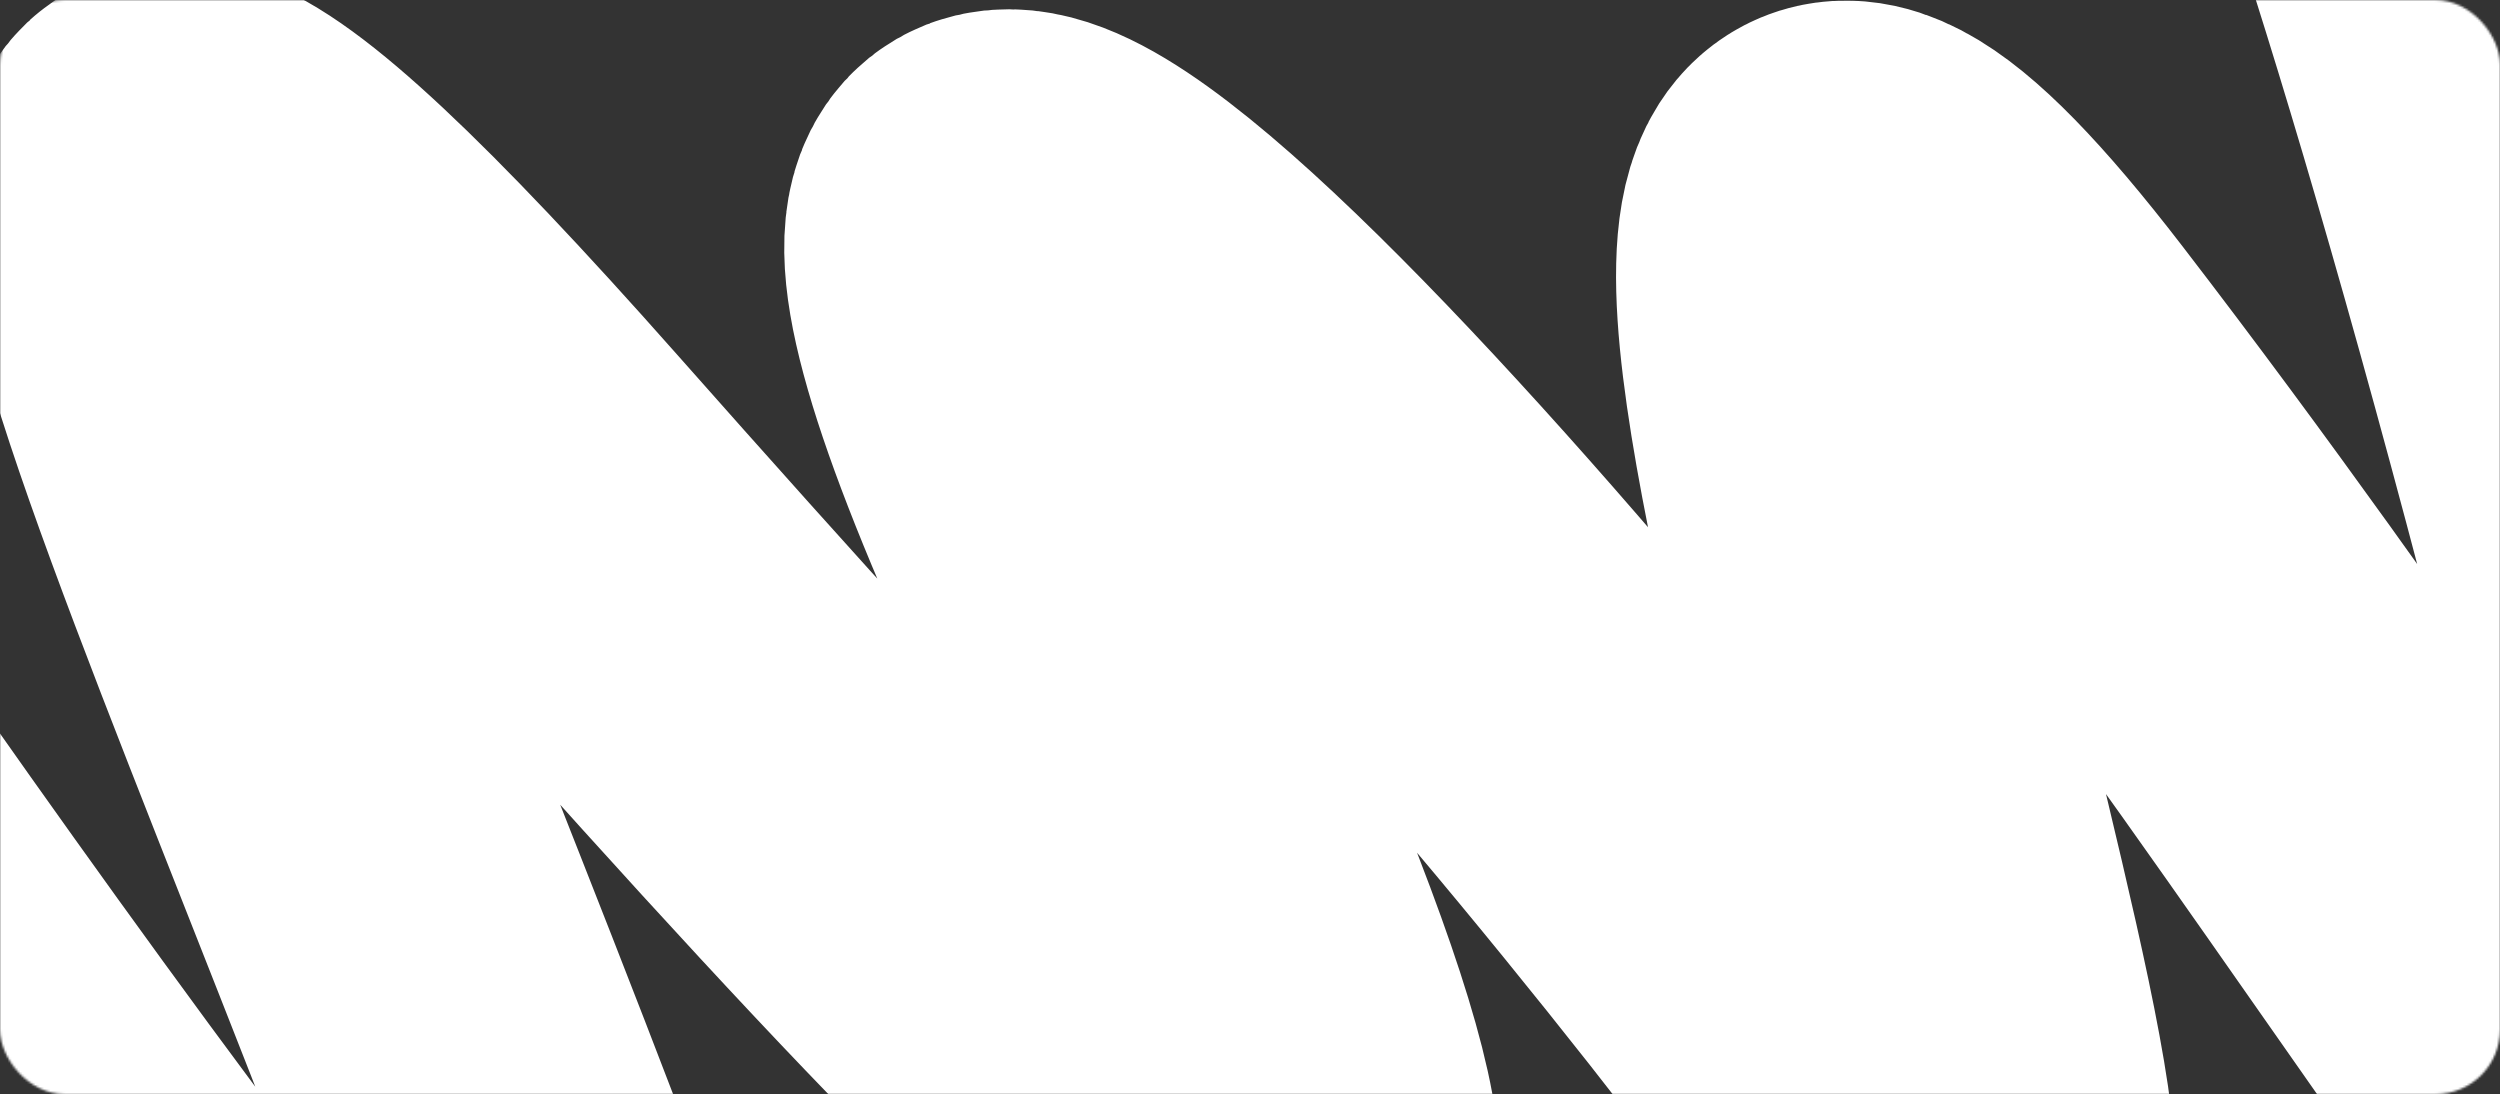 <?xml version="1.0" encoding="UTF-8"?> <svg xmlns="http://www.w3.org/2000/svg" width="1163" height="509" viewBox="0 0 1163 509" fill="none"><rect x="0" y="0" width="1163" height="509" fill="#333333" stroke="none"/><mask id="mask0_2975_1601" style="mask-type:alpha" maskUnits="userSpaceOnUse" x="0" y="0" width="1163" height="509"><rect width="1163" height="509" rx="30" fill="#D9D9D9"></rect></mask><g mask="url(#mask0_2975_1601)"><path d="M-117 331C76.167 609.333 416.4 1070.5 292 712.5C136.5 265 -95.5 -163 247.5 224.5C590.5 612 712 719 509.5 276C307 -167 720.5 312 880 531.5C1039.5 751 675.5 -179.5 944 169.5C1212.5 518.5 1359.5 830 1246.5 376C1156.1 12.8 1095.17 -153 1076 -190.5" stroke="white" stroke-width="180"></path></g></svg> 